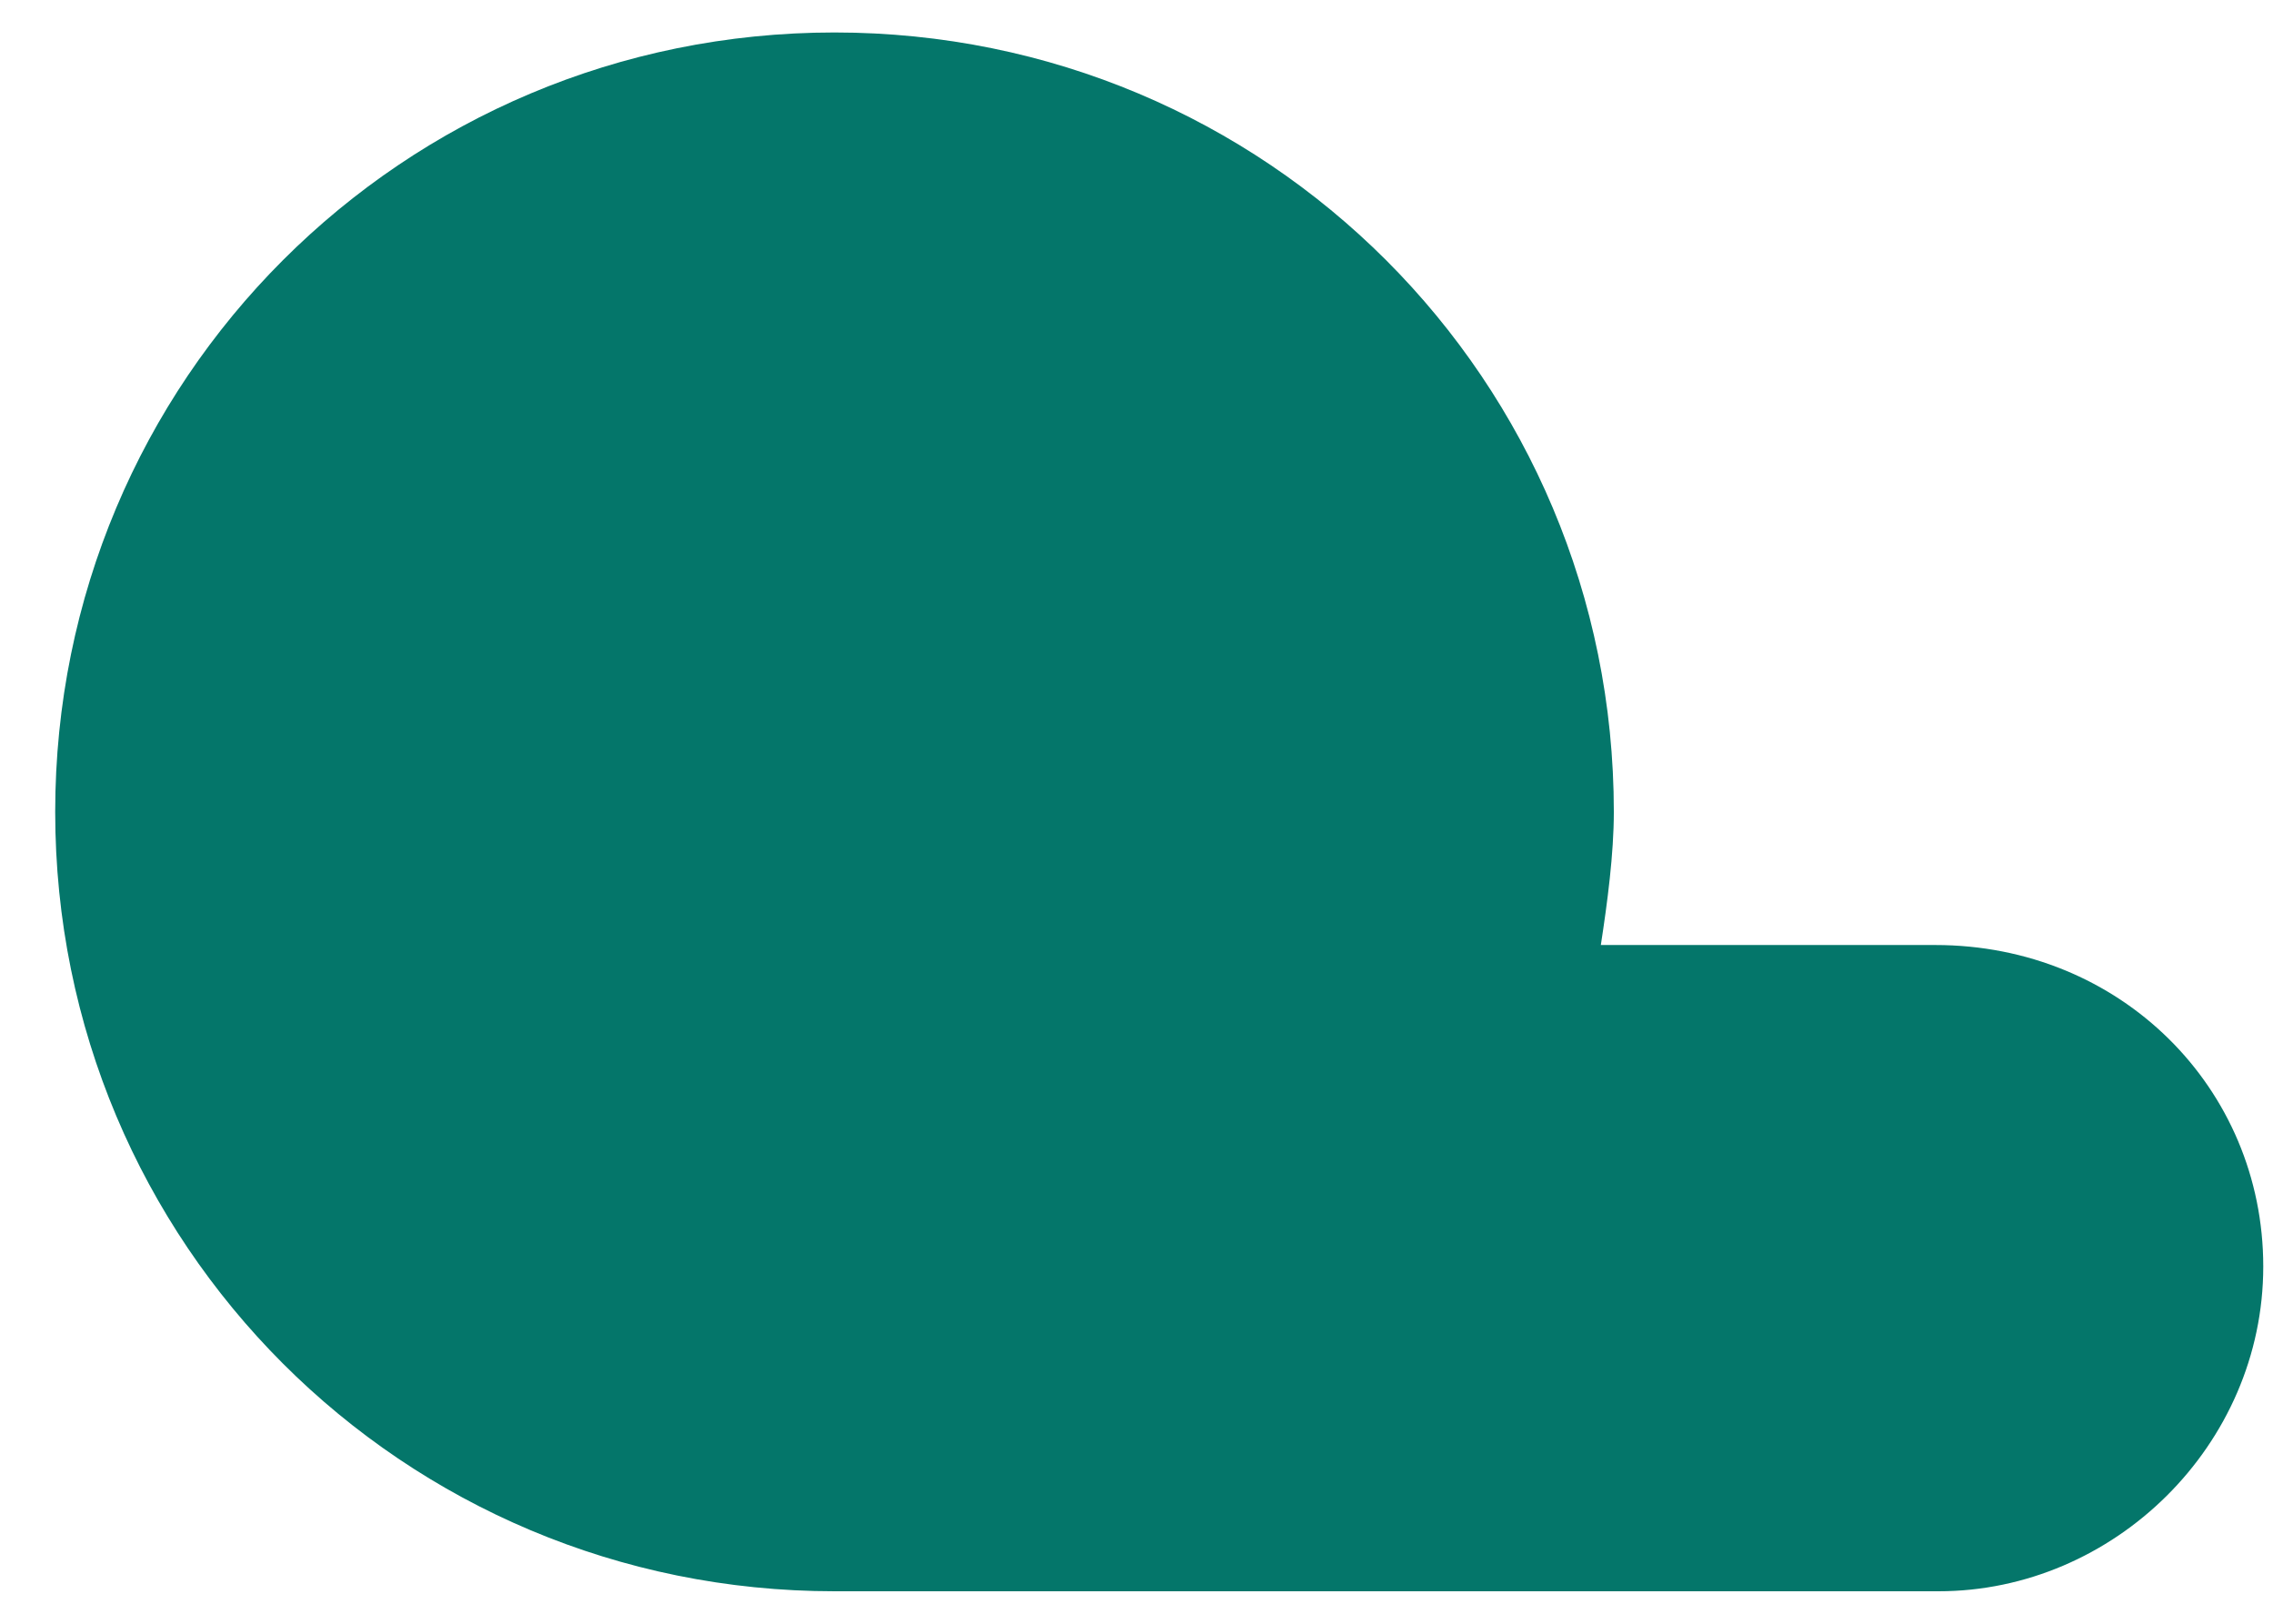 <?xml version="1.0" encoding="utf-8"?>
<!-- Generator: Adobe Illustrator 19.2.1, SVG Export Plug-In . SVG Version: 6.00 Build 0)  -->
<svg version="1.1" id="Layer_1" xmlns="http://www.w3.org/2000/svg" xmlns:xlink="http://www.w3.org/1999/xlink" x="0px" y="0px"
	 width="70px" height="50px" viewBox="0 0 70 50" style="enable-background:new 0 0 70 50;" xml:space="preserve">
<style type="text/css">
	.st0{fill:#04766A;}
</style>
<path id="XMLID_223_" class="st0" d="M59.6,29.1H49.3c0.2-1.3,0.4-2.8,0.4-4.1c0-13.3-10.7-24-24-24s-24,10.7-24,24s10.7,24,24,24
	h34c5.4,0,10-4.5,10-10S65.3,29.1,59.6,29.1z"/>
</svg>
